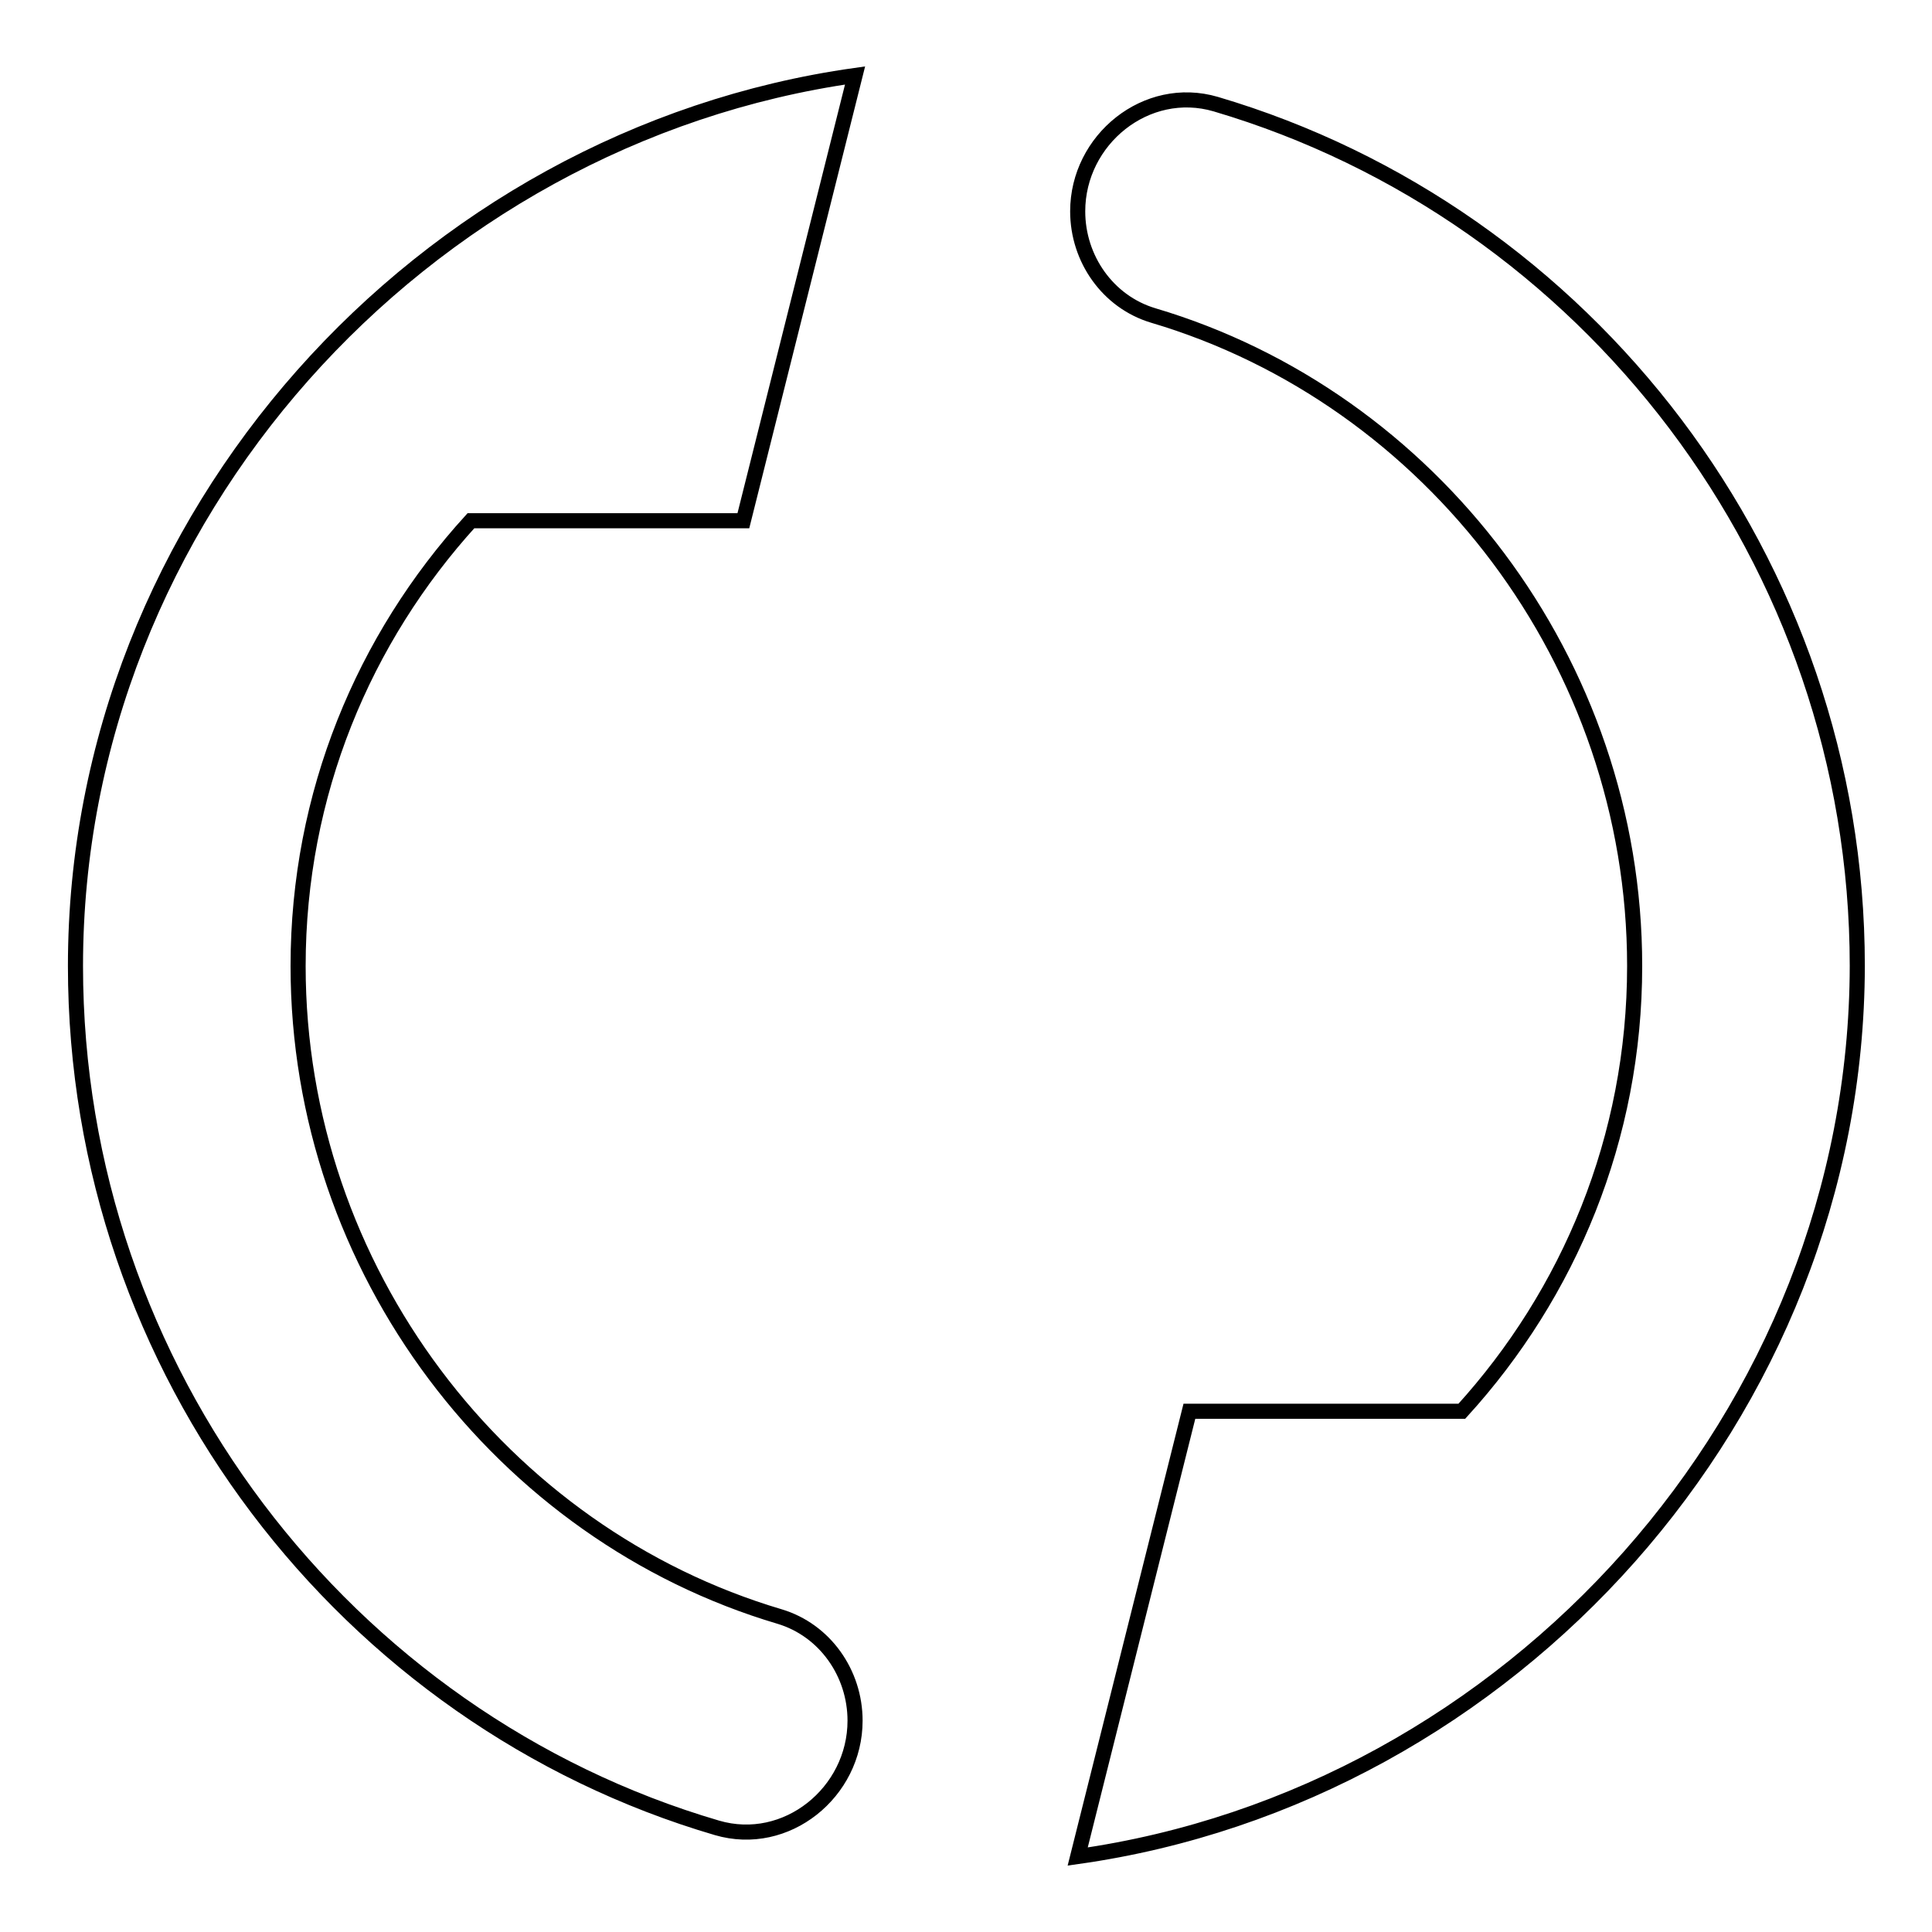 <?xml version="1.0" encoding="utf-8"?>
<!-- Svg Vector Icons : http://www.onlinewebfonts.com/icon -->
<!DOCTYPE svg PUBLIC "-//W3C//DTD SVG 1.1//EN" "http://www.w3.org/Graphics/SVG/1.1/DTD/svg11.dtd">
<svg version="1.1" xmlns="http://www.w3.org/2000/svg" xmlns:xlink="http://www.w3.org/1999/xlink" x="0px" y="0px" viewBox="0 0 256 256" enable-background="new 0 0 256 256" xml:space="preserve">
<g> <path stroke-width="2" fill-opacity="0" stroke="#000000"  d="M142.8,246l14.8-59h36.1c14.2-15.6,22.9-36.2,22.9-59c0-40.3-27-75.3-63.8-86.2c-6-1.8-10-7.5-10-13.8l0,0 c0-9.5,9.1-16.9,18.3-14.2c49.1,14.5,85,60.5,85,114.2C246,187.5,200.1,237.9,142.8,246L142.8,246z M10,128 C10,68.5,55.9,18.1,113.3,10L98.5,69H62.4c-14.2,15.6-22.9,36.2-22.9,59c0,40.3,27,75.3,63.8,86.2c6,1.8,10,7.5,10,13.8l0,0 c0,9.5-9.1,16.9-18.3,14.2C45.9,227.8,10,181.7,10,128L10,128z"/></g>
</svg>